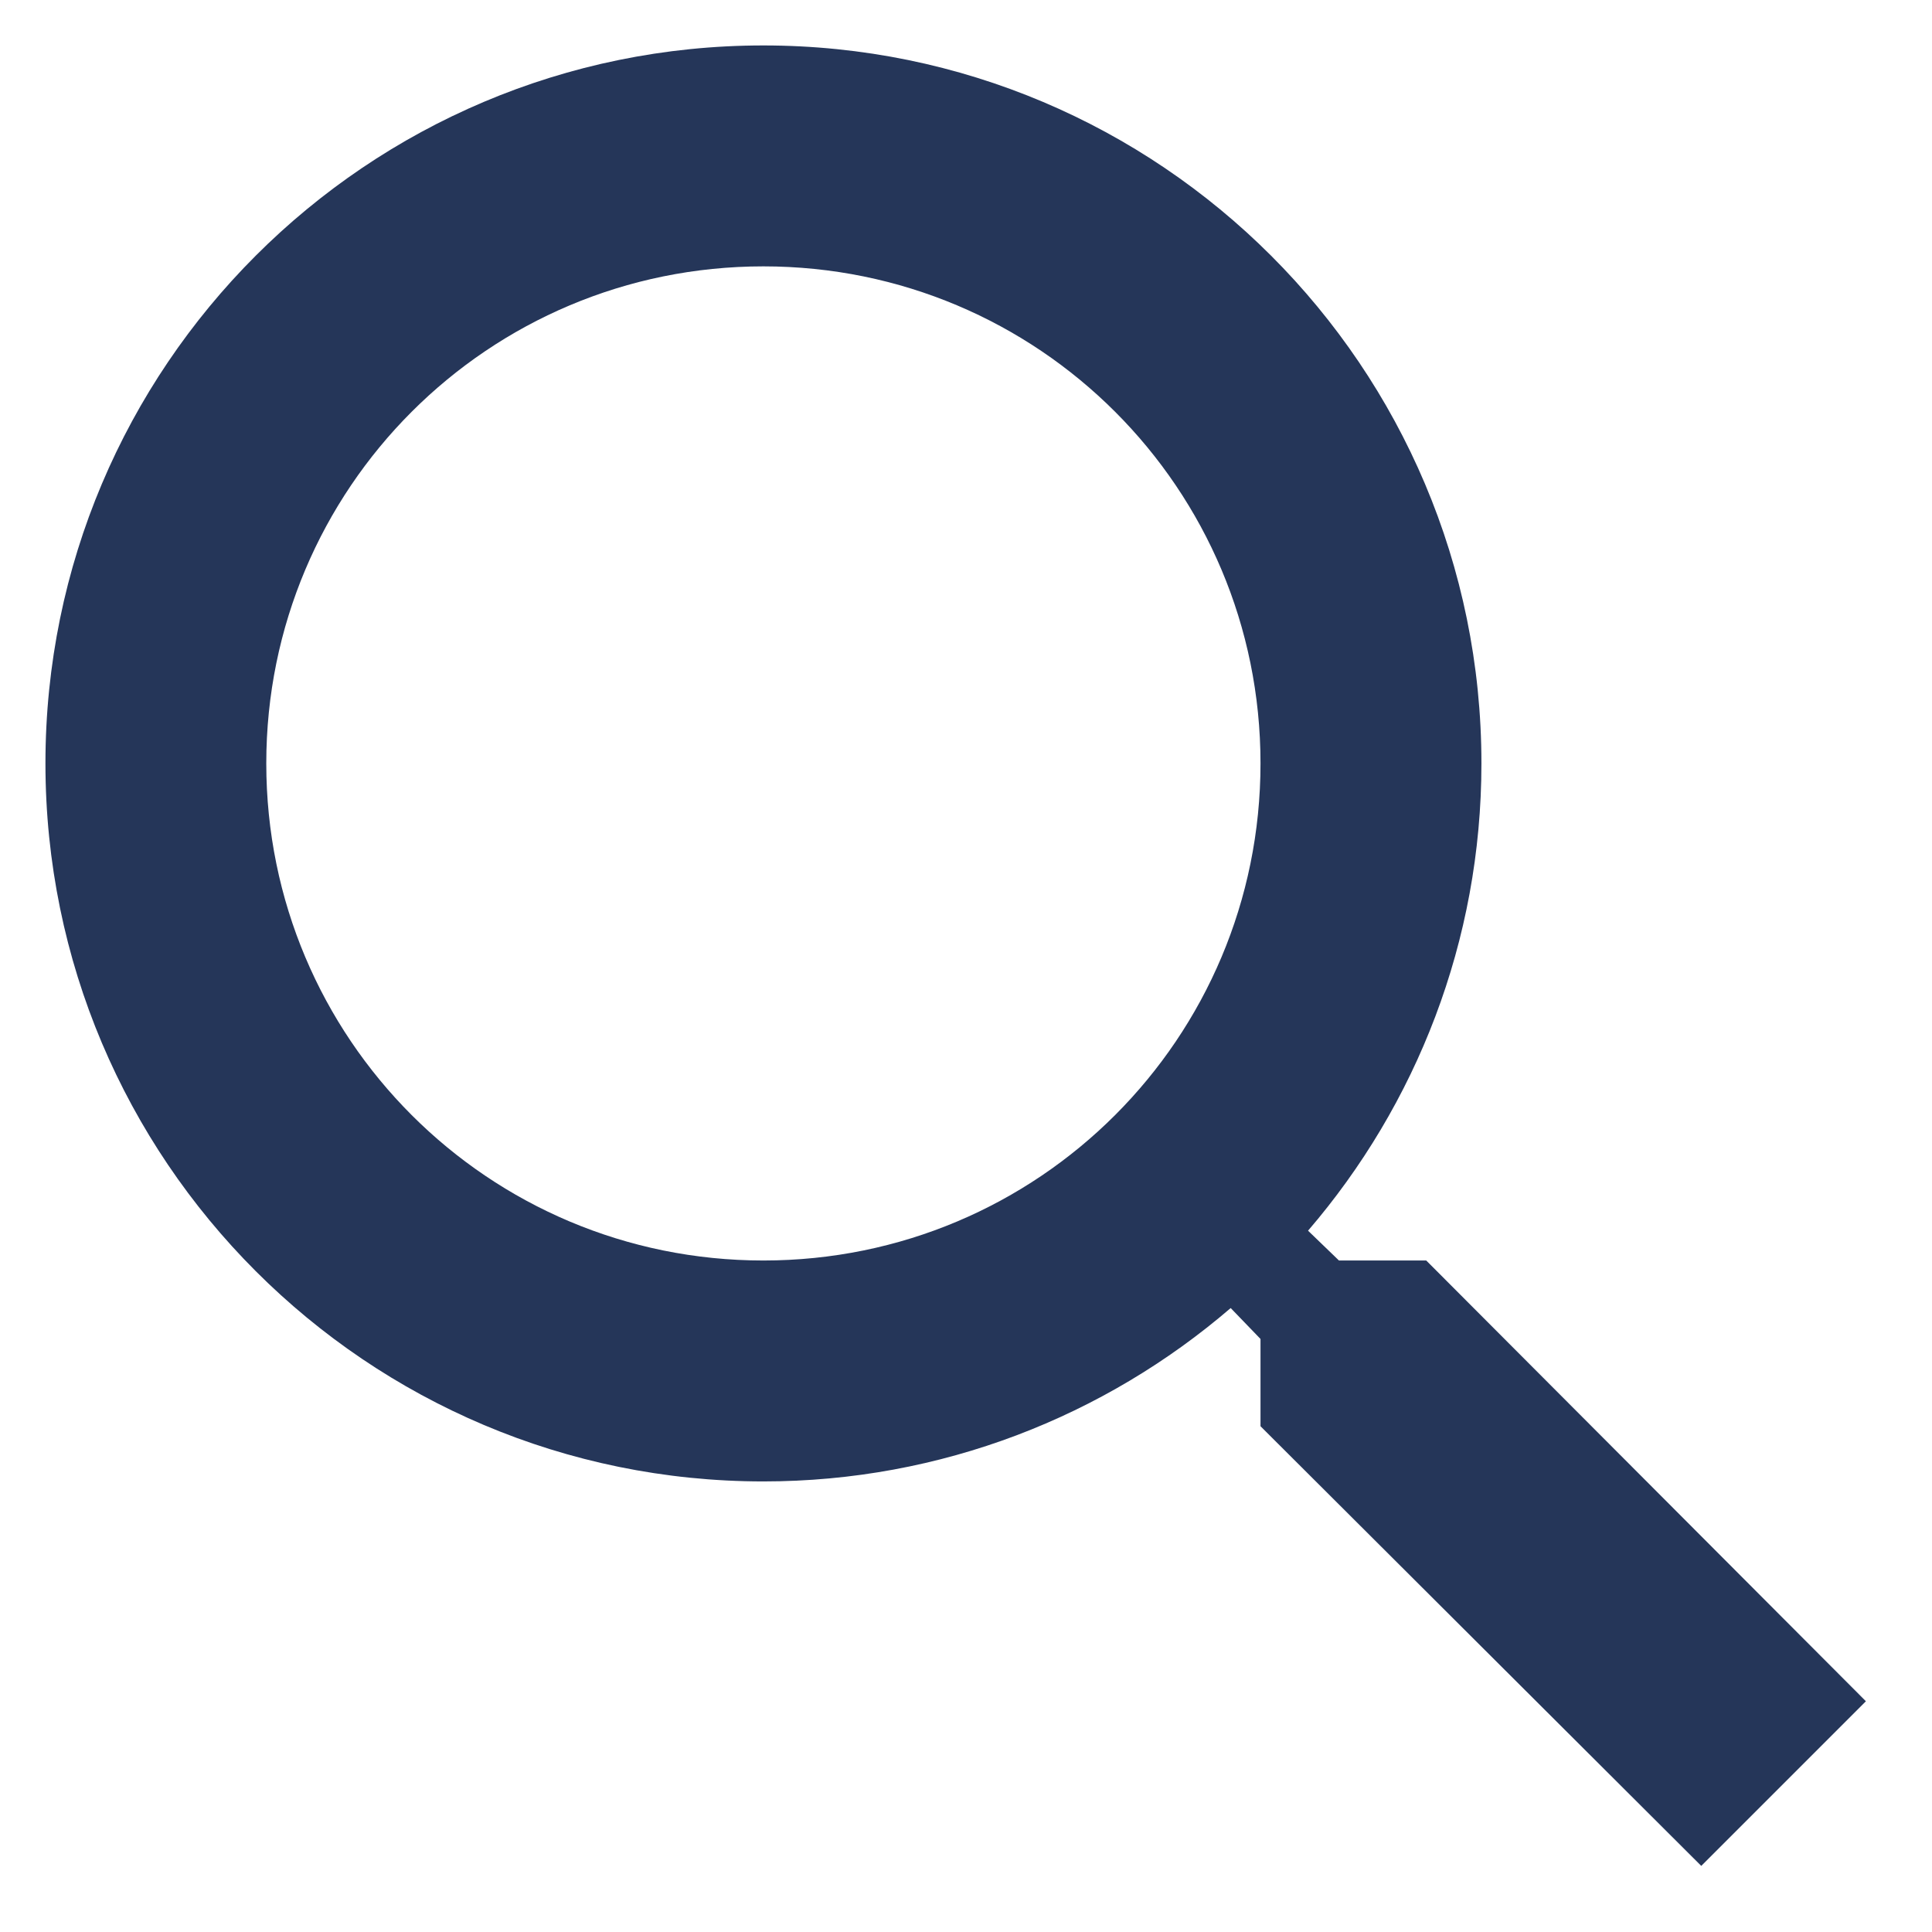 <svg width="23" height="23" viewBox="0 0 23 23" fill="none" xmlns="http://www.w3.org/2000/svg">
<path fill-rule="evenodd" clip-rule="evenodd" d="M16.979 15.006L15.94 15.006L15.572 14.651C16.86 13.152 17.636 11.206 17.636 9.088C17.636 4.367 13.809 0.541 9.088 0.541C4.367 0.541 0.541 4.367 0.541 9.088C0.541 13.809 4.367 17.636 9.088 17.636C11.206 17.636 13.152 16.86 14.651 15.572L15.006 15.94L15.006 16.979L20.253 22.213L22.213 20.253L16.979 15.006ZM9.088 15.006C5.814 15.006 3.17 12.363 3.17 9.088C3.17 5.814 5.814 3.171 9.088 3.171C12.362 3.171 15.006 5.814 15.006 9.088C15.006 12.363 12.362 15.006 9.088 15.006Z" fill="#253659"/>
</svg>

